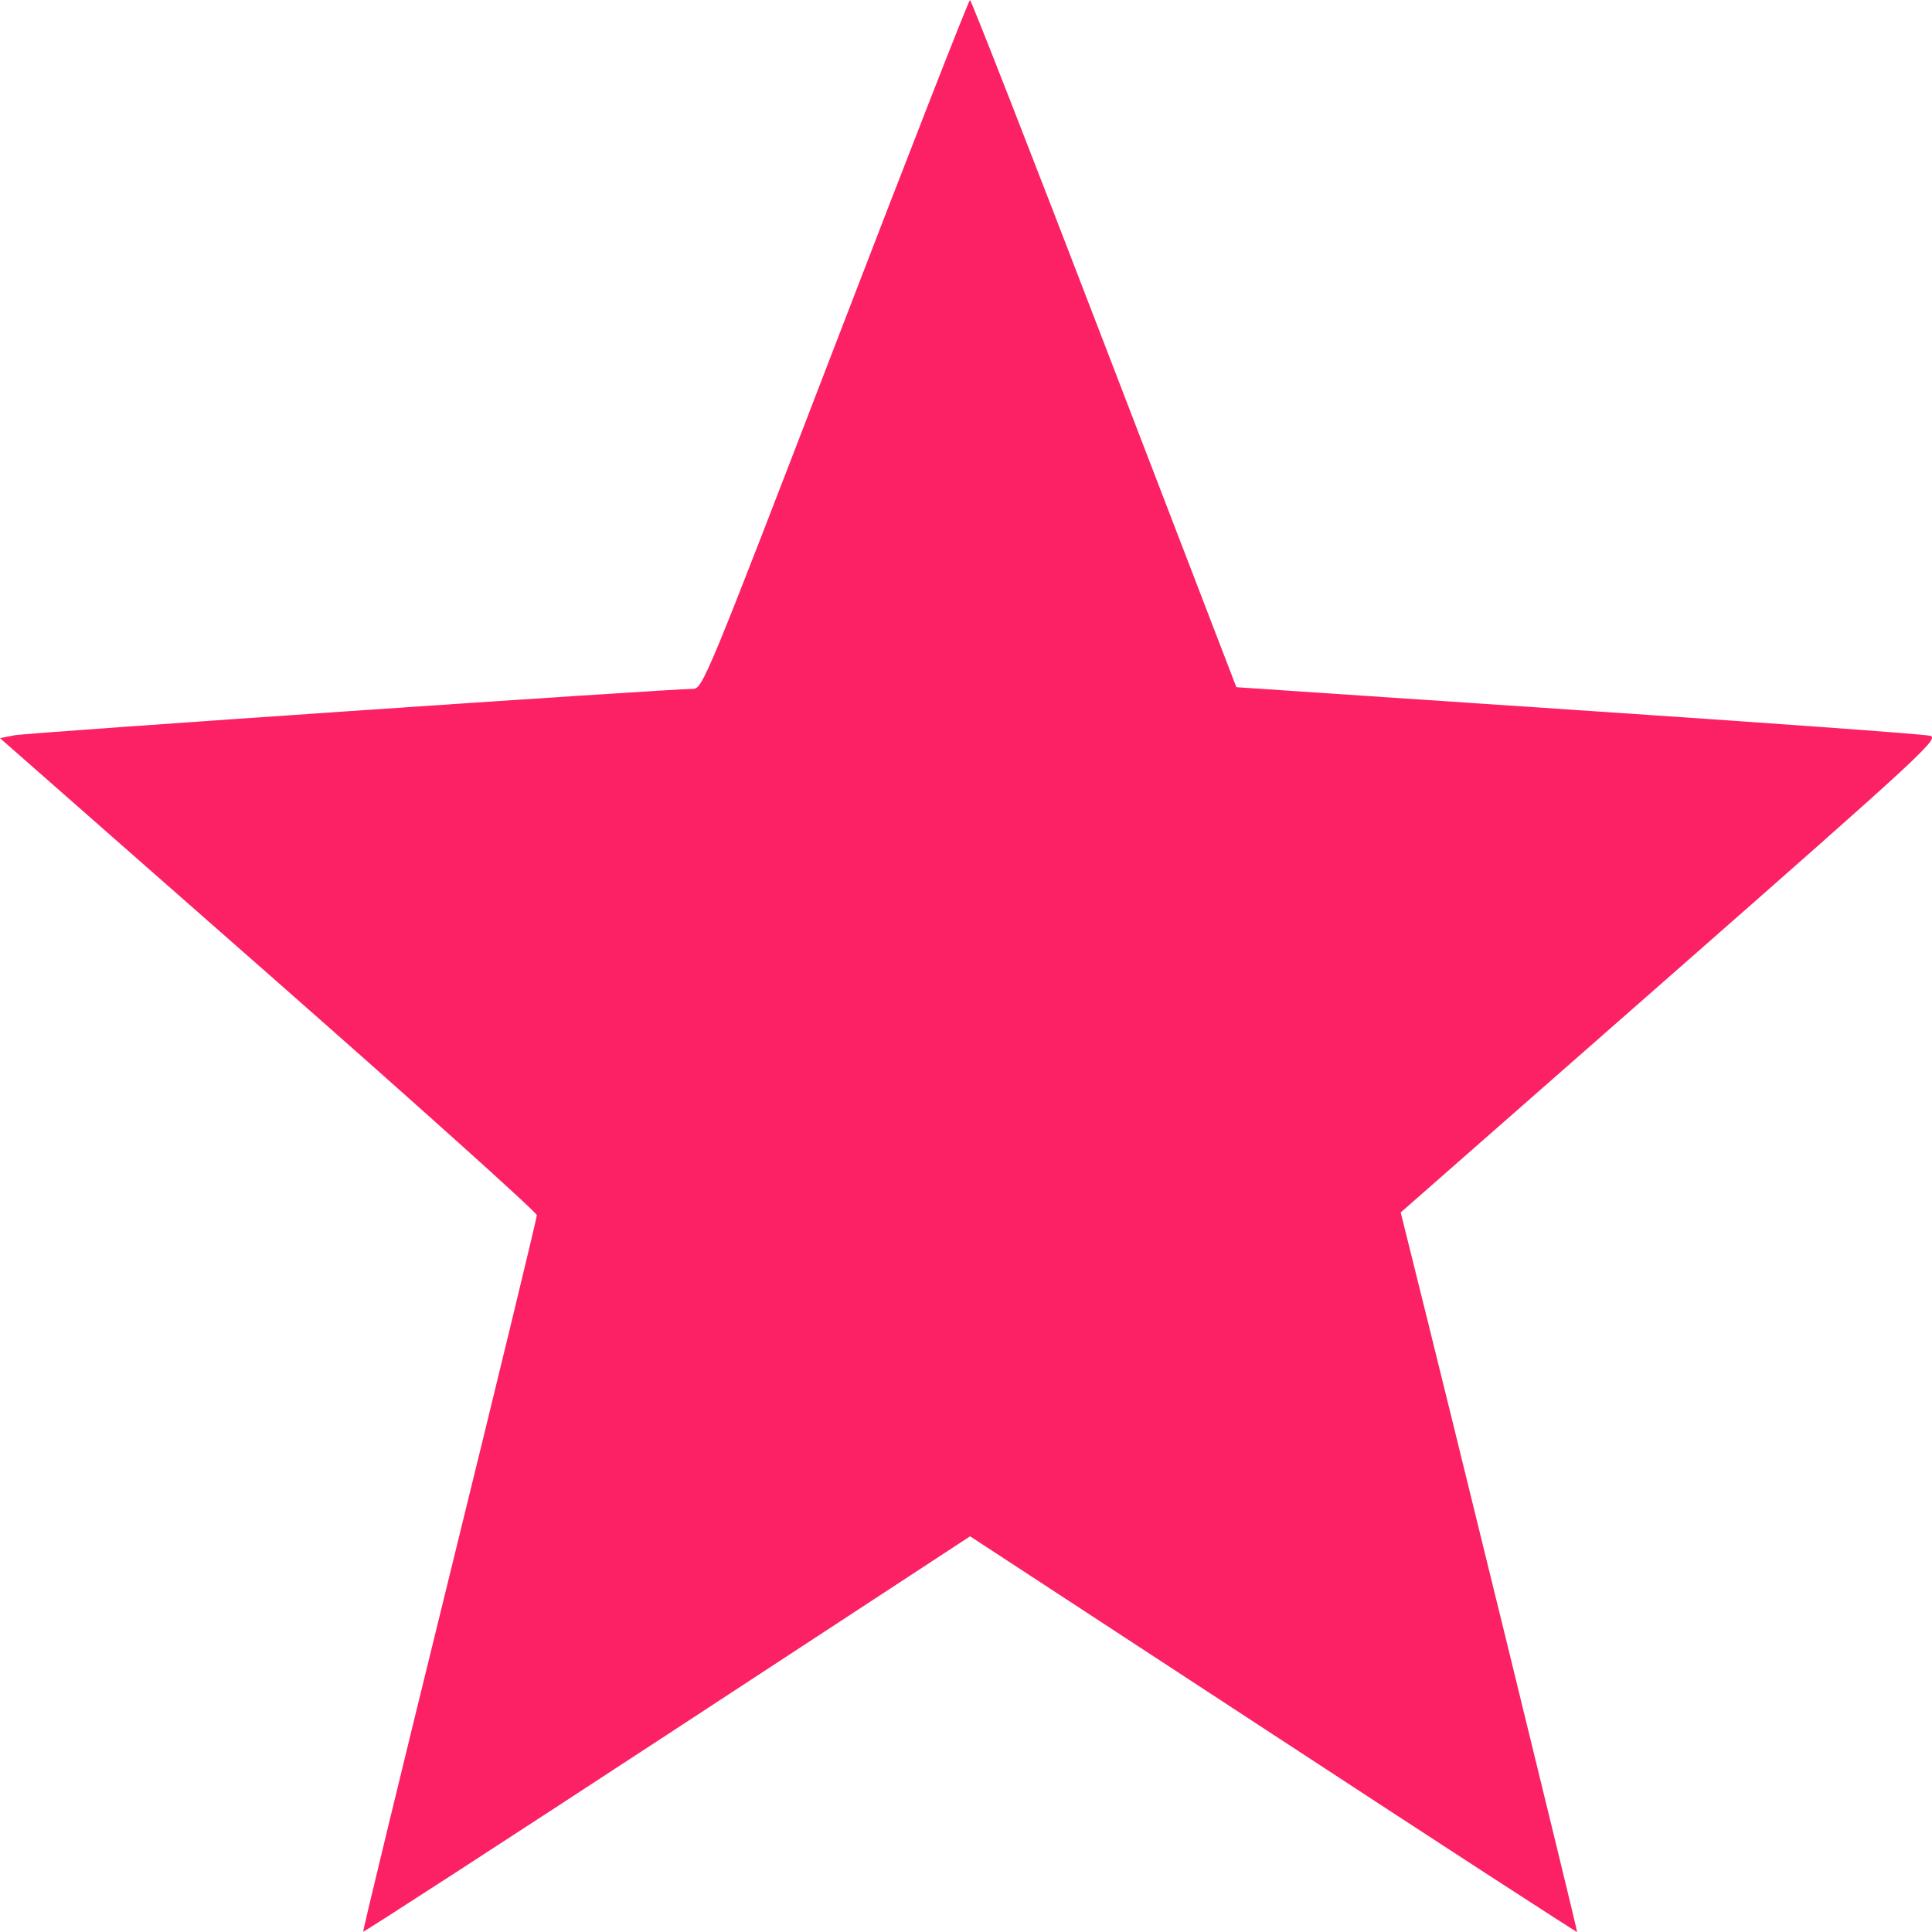 <svg width="16" height="16" viewBox="0 0 16 16" fill="none" xmlns="http://www.w3.org/2000/svg">
<path fill-rule="evenodd" clip-rule="evenodd" d="M6.918 2.853C5.859 5.607 5.818 5.706 5.74 5.705C5.552 5.704 0.232 6.068 0.121 6.089L0 6.113L2.223 8.067C3.446 9.142 4.446 10.04 4.446 10.064C4.446 10.087 4.121 11.429 3.723 13.047C3.325 14.665 3.003 15.992 3.008 15.997C3.013 16.003 4.146 15.268 5.526 14.365L8.034 12.723L10.544 14.365C11.924 15.269 13.057 16.004 13.061 16C13.066 15.994 11.989 11.596 11.663 10.294L11.6 10.041L13.836 8.078C15.941 6.229 16.066 6.113 15.982 6.093C15.932 6.08 14.62 5.985 13.065 5.881L10.239 5.691L9.145 2.846C8.544 1.281 8.043 0 8.033 5.58936e-09C8.023 -9.78072e-05 7.521 1.284 6.918 2.853Z" fill="#FC2065"/>
</svg>
